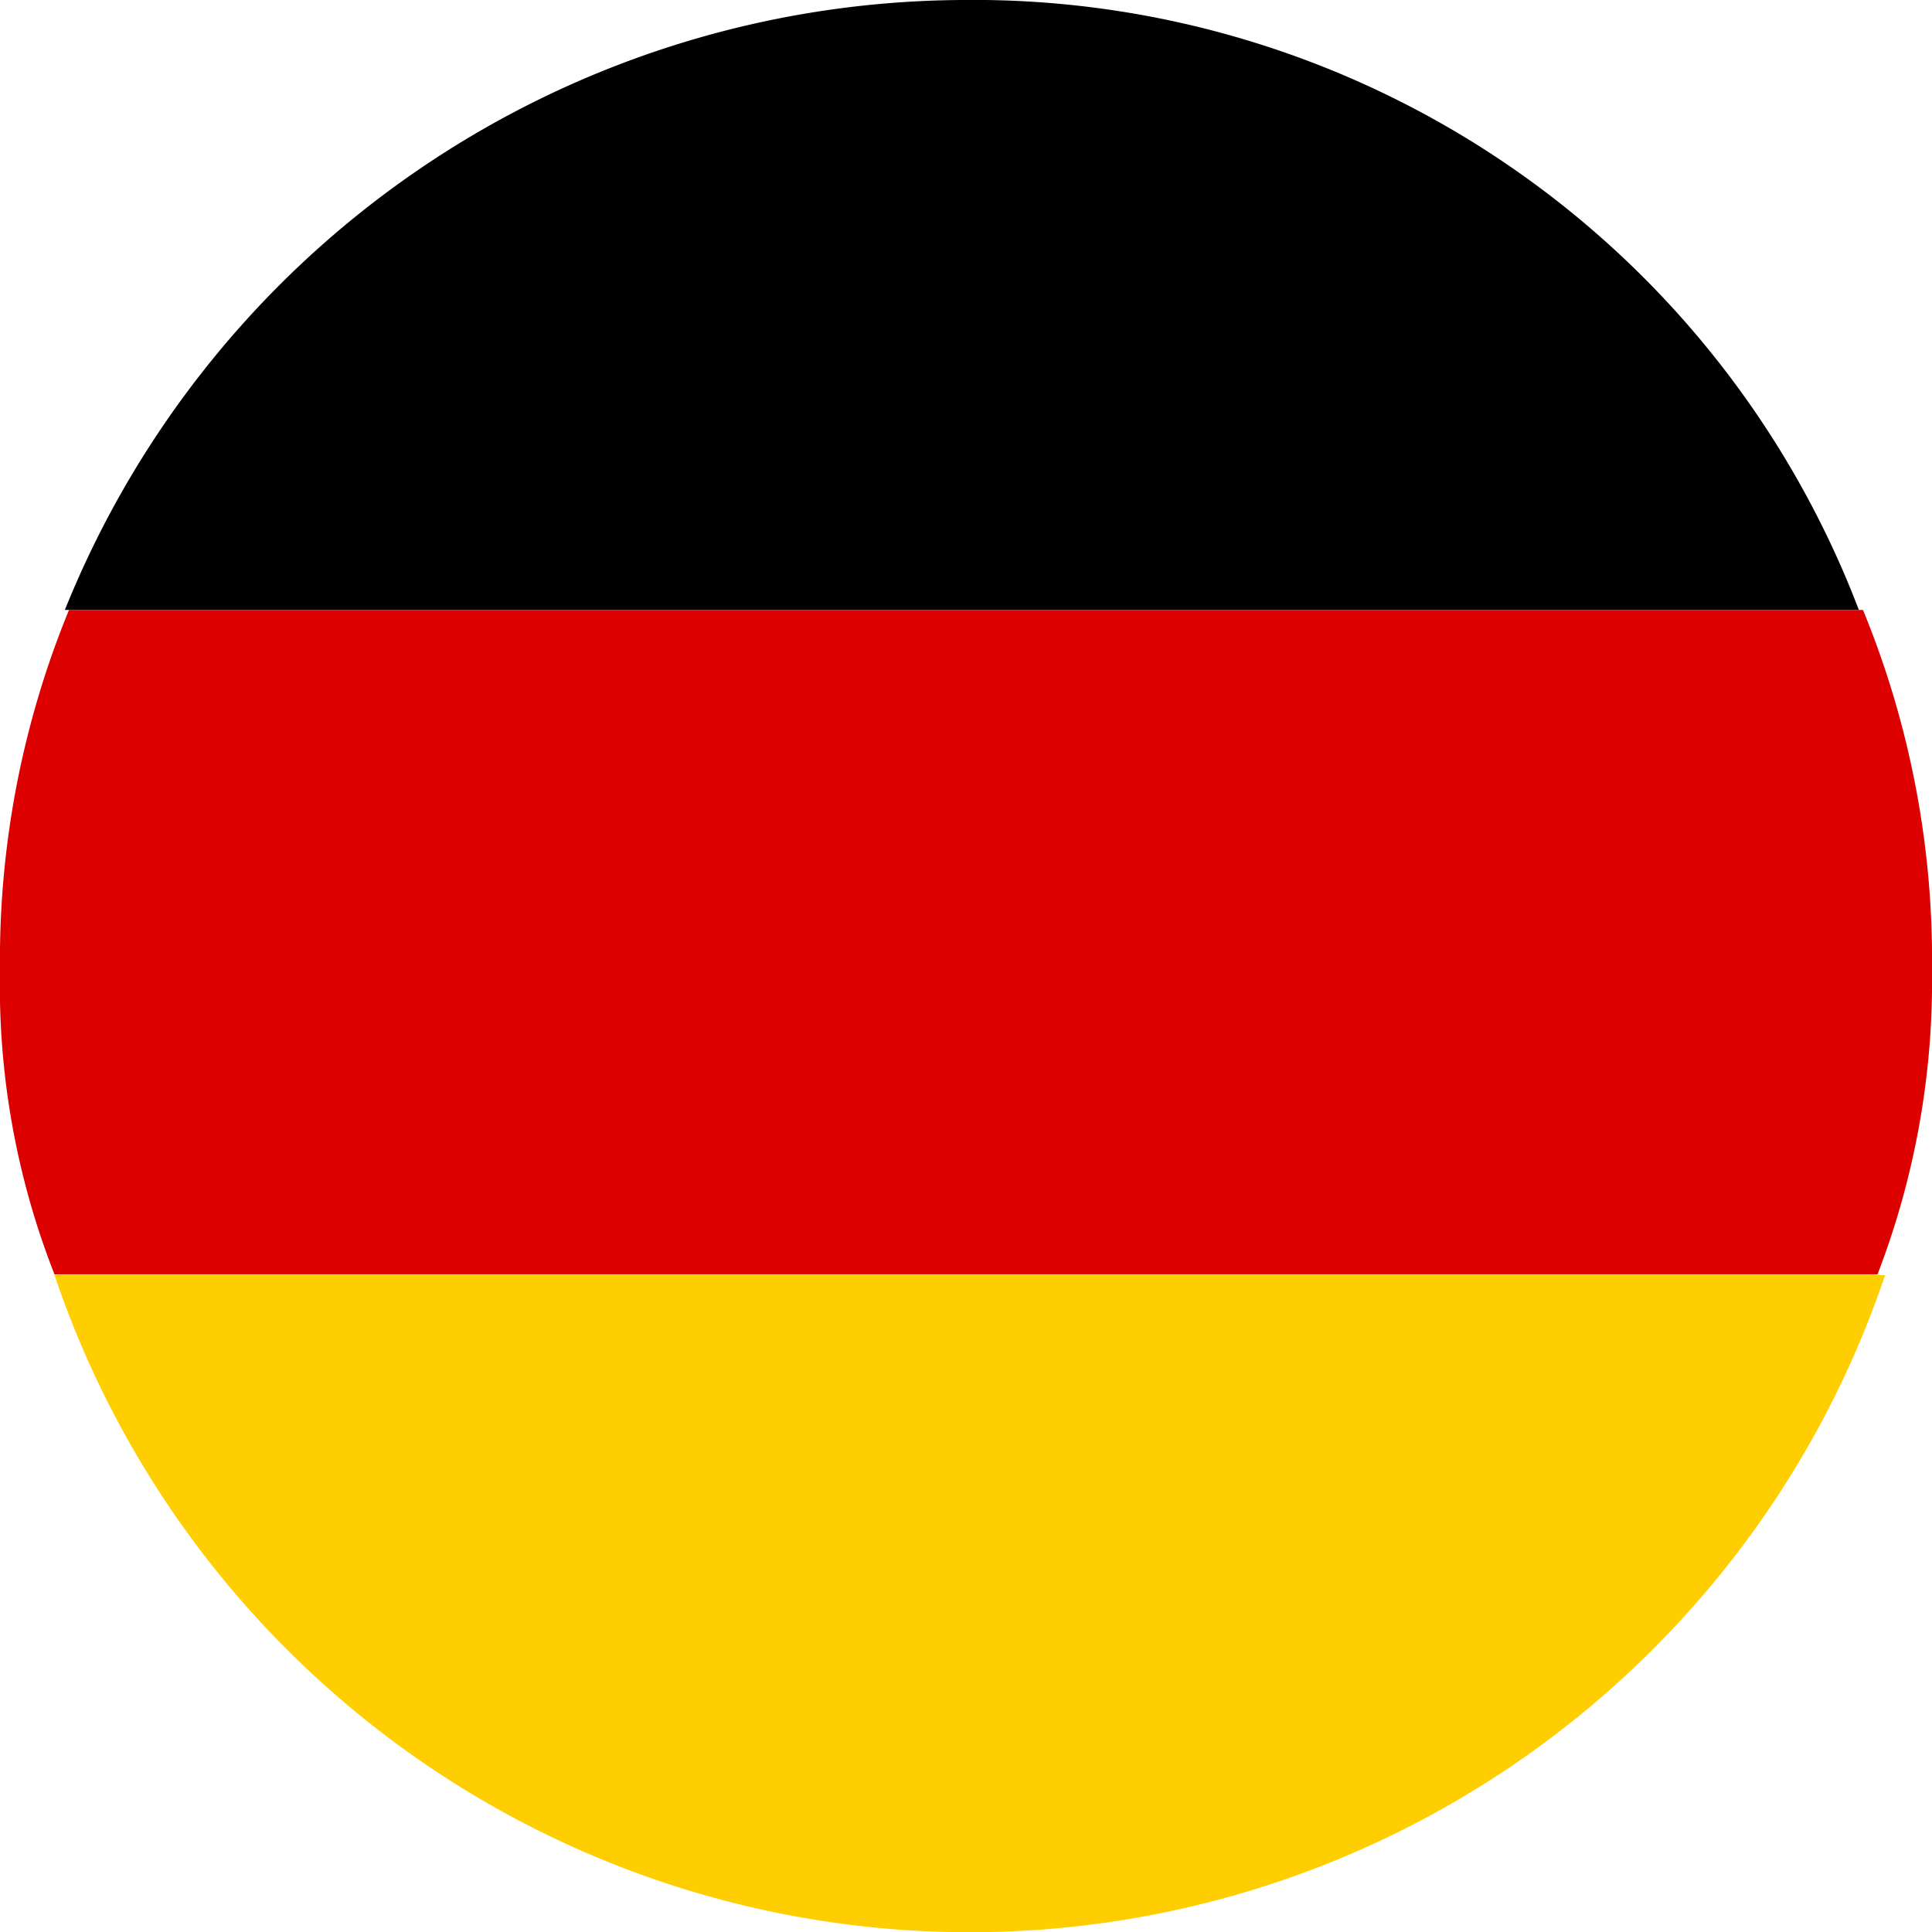 <svg id="_1" data-name=" 1" xmlns="http://www.w3.org/2000/svg" width="28" height="28" viewBox="0 0 28 28"><defs><style>.cls-1{fill:#ffce00;}.cls-2{fill:#d00;}</style></defs><g id="_977" data-name=" 977"><path id="_845" data-name=" 845" d="M13.94,0a14.1,14.1,0,0,0-13,8.84h26A13.73,13.73,0,0,0,13.94,0Z" transform="translate(0 0)"/><path id="_846" data-name=" 846" class="cls-1" d="M.79,18.48a14,14,0,0,0,26.53,0Z" transform="translate(0 0)"/><path id="_847" data-name=" 847" class="cls-2" d="M28,14.06a13.34,13.34,0,0,0-1-5.22H1a13.34,13.34,0,0,0-1,5.22,11.44,11.44,0,0,0,.79,4.41H27.21A11.83,11.83,0,0,0,28,14.06Z" transform="translate(0 0)"/></g></svg>